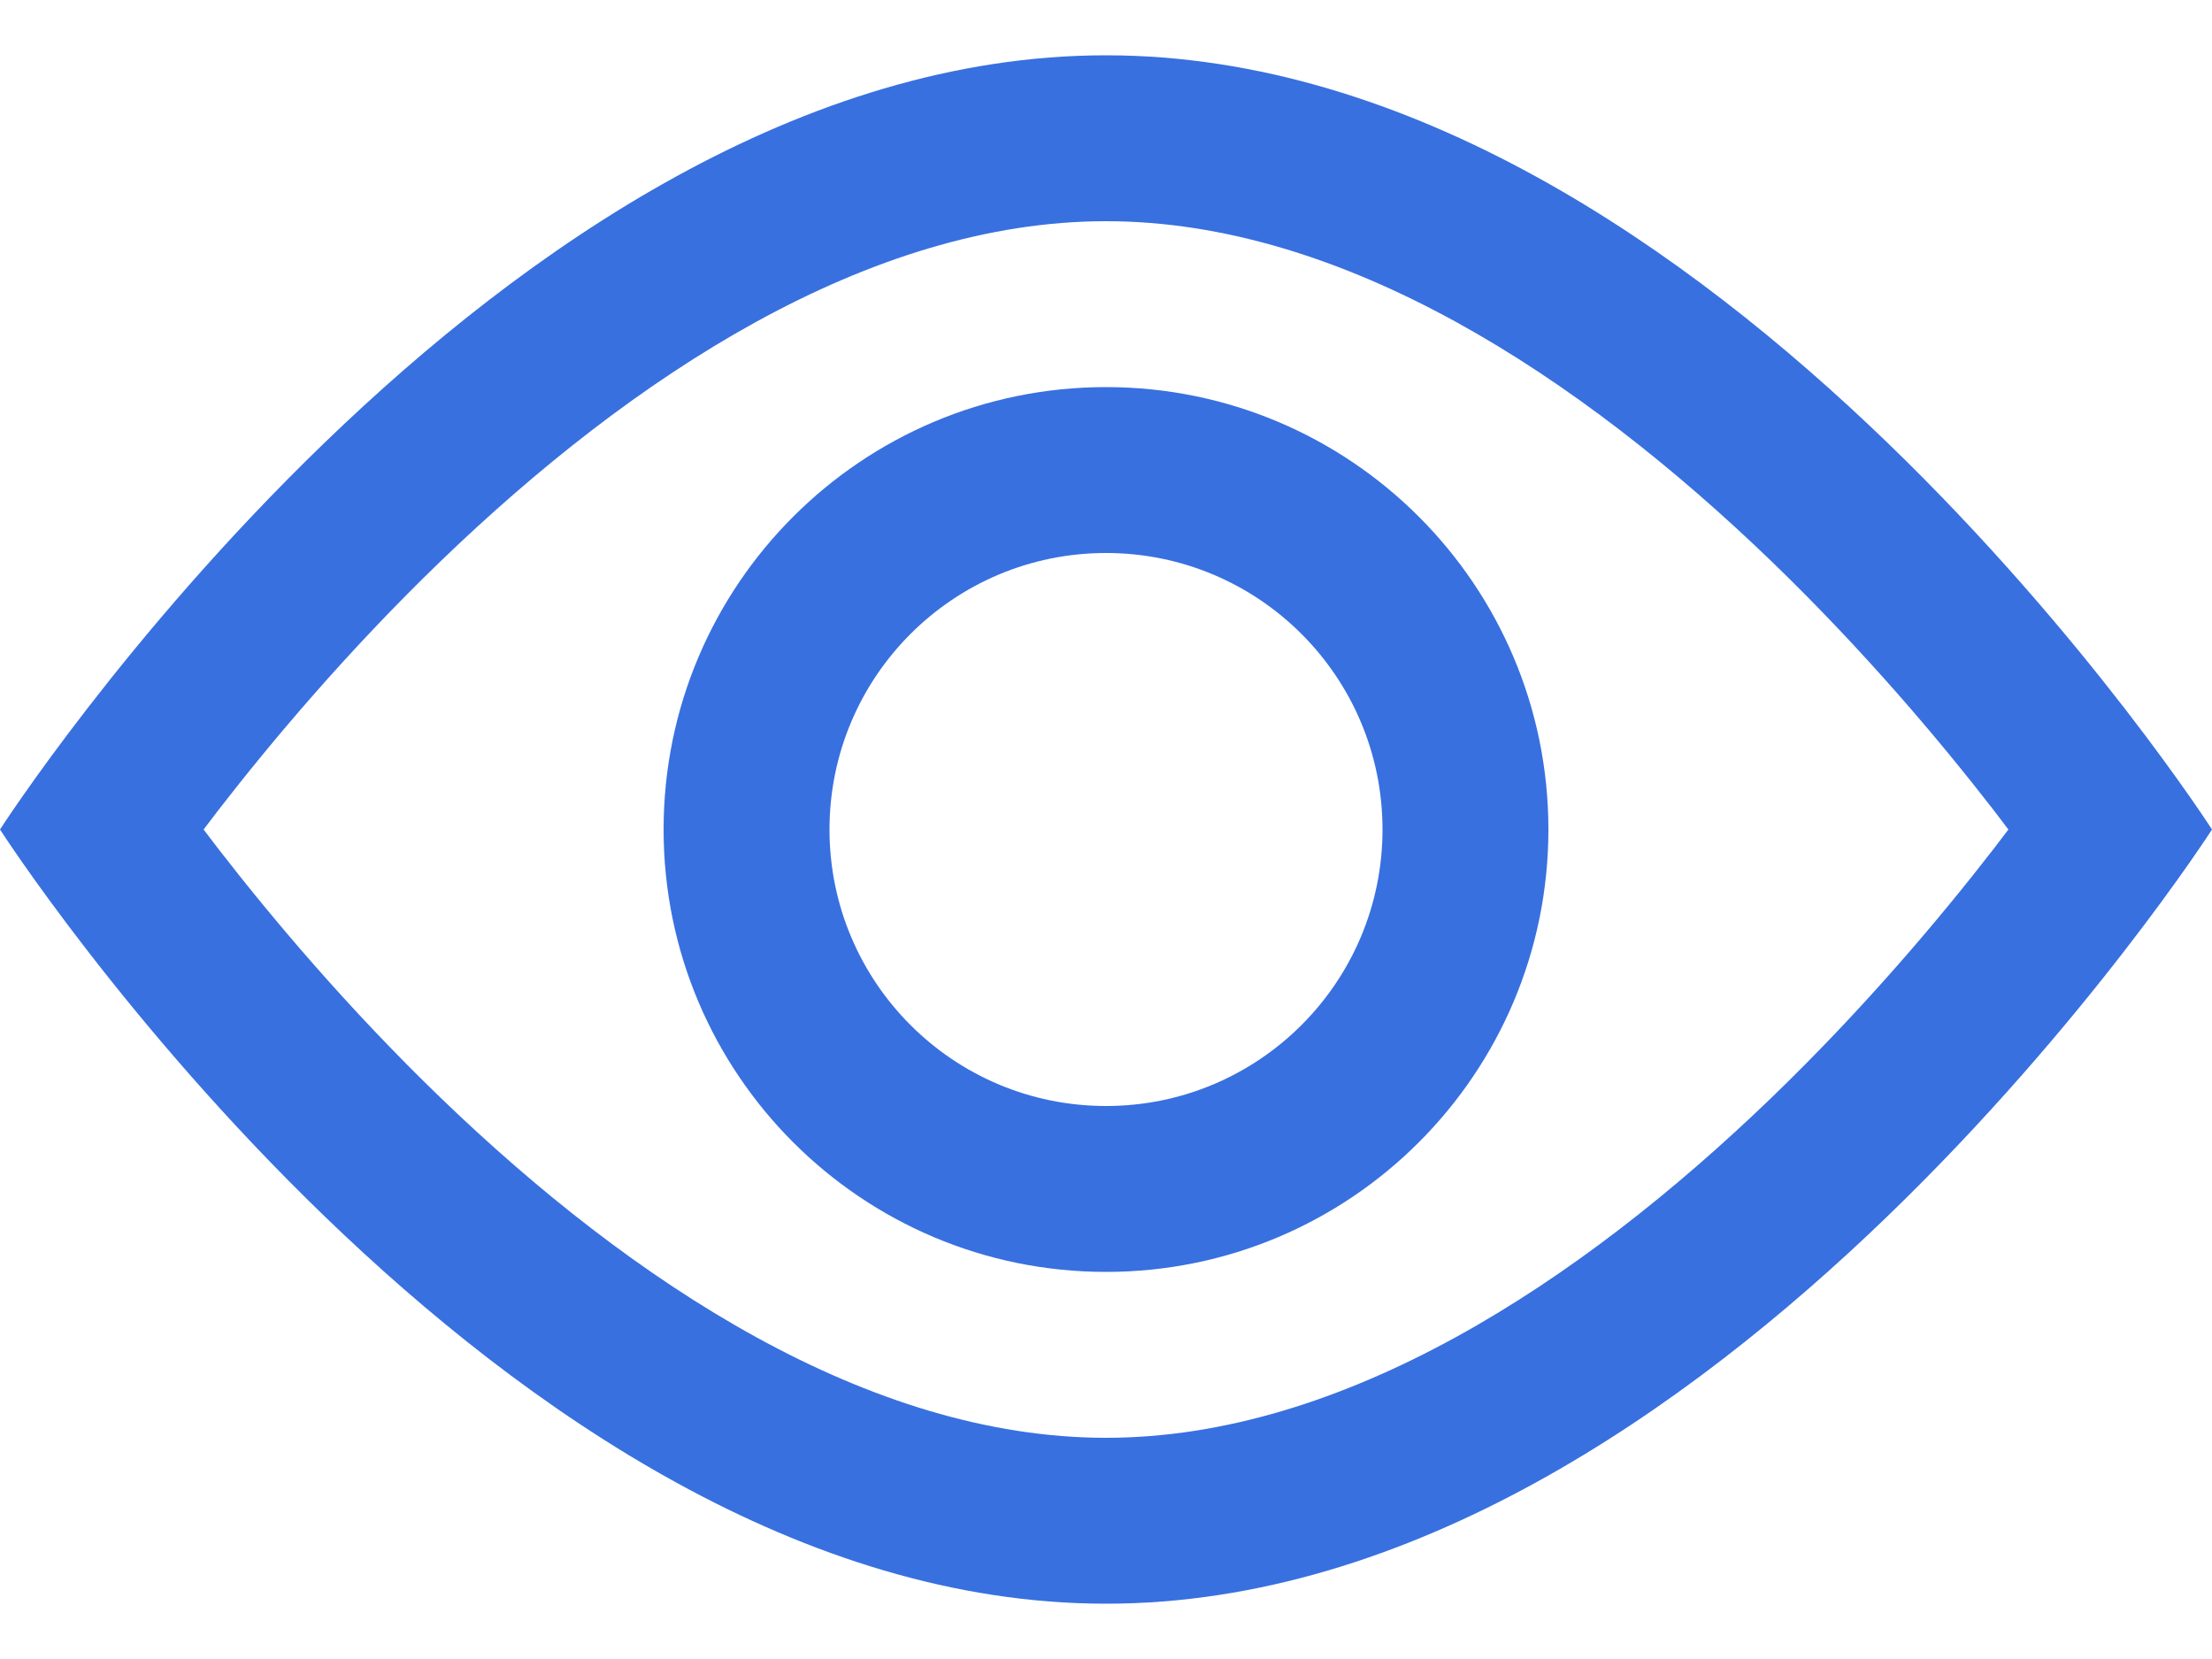 <svg width="20" height="15" viewBox="0 0 20 15" fill="none" xmlns="http://www.w3.org/2000/svg">
<path fill-rule="evenodd" clip-rule="evenodd" d="M20 7.5C20 7.5 15.5 0.5 10 0.5C4.5 0.5 0 7.5 0 7.5C0 7.5 4.5 14.5 10 14.5C15.5 14.5 20 7.5 20 7.5ZM3.979 5.079C3.138 5.891 2.452 6.708 1.975 7.324C1.928 7.385 1.883 7.444 1.841 7.5C1.883 7.556 1.928 7.615 1.975 7.676C2.452 8.292 3.138 9.109 3.979 9.921C5.722 11.603 7.856 13 10 13C12.144 13 14.278 11.603 16.021 9.921C16.862 9.109 17.548 8.292 18.025 7.676C18.072 7.615 18.116 7.556 18.159 7.5C18.116 7.444 18.072 7.385 18.025 7.324C17.548 6.708 16.862 5.891 16.021 5.079C14.278 3.397 12.144 2 10 2C7.856 2 5.722 3.397 3.979 5.079Z" fill="#3870E0"/>
<path fill-rule="evenodd" clip-rule="evenodd" d="M10 10C11.381 10 12.5 8.881 12.5 7.5C12.5 6.119 11.381 5 10 5C8.619 5 7.5 6.119 7.5 7.5C7.5 8.881 8.619 10 10 10ZM10 11.5C12.209 11.5 14 9.709 14 7.5C14 5.291 12.209 3.5 10 3.5C7.791 3.5 6 5.291 6 7.5C6 9.709 7.791 11.5 10 11.5Z" fill="#3870E0"/>
</svg>
